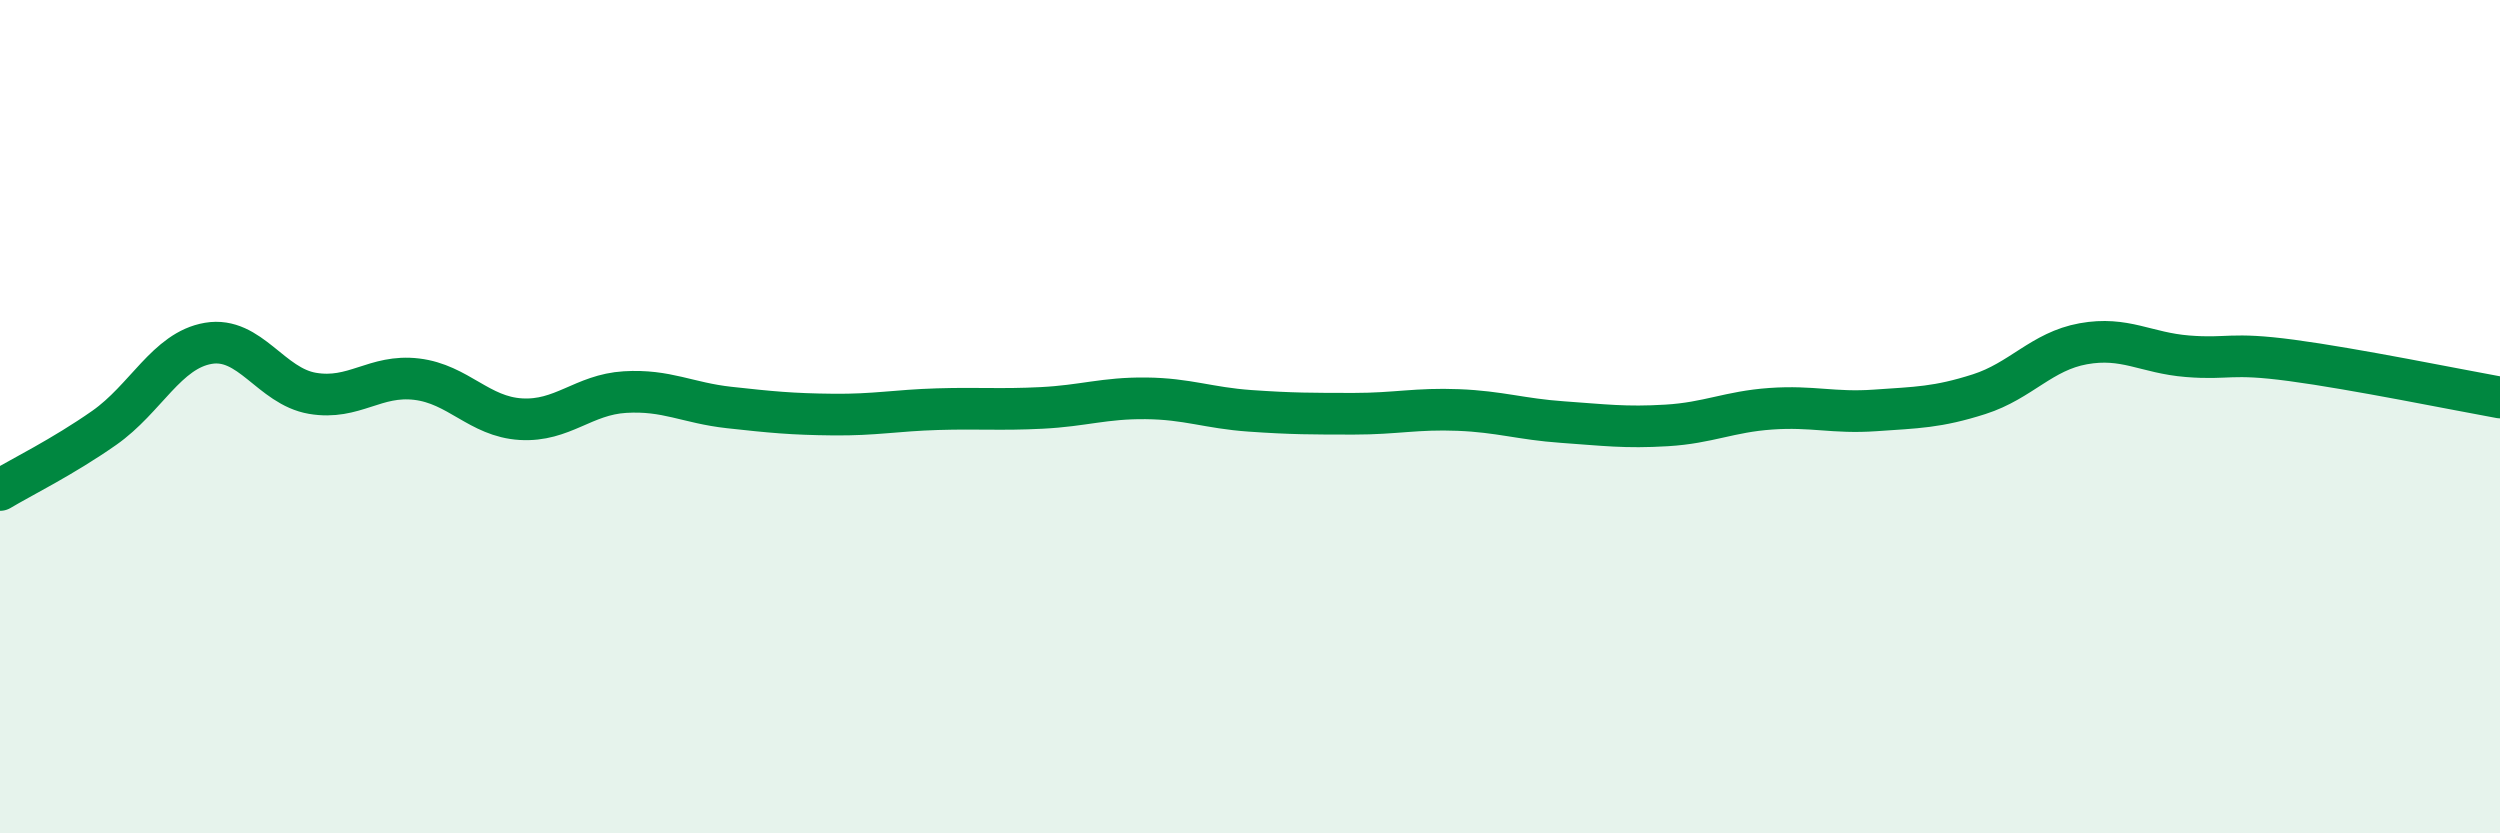 
    <svg width="60" height="20" viewBox="0 0 60 20" xmlns="http://www.w3.org/2000/svg">
      <path
        d="M 0,11.76 C 0.5,11.46 1.5,10.97 2.5,10.27 C 3.5,9.57 4,8.41 5,8.24 C 6,8.07 6.5,9.27 7.5,9.44 C 8.5,9.61 9,8.98 10,9.1 C 11,9.22 11.5,10 12.5,10.06 C 13.5,10.12 14,9.47 15,9.41 C 16,9.35 16.5,9.67 17.5,9.78 C 18.5,9.89 19,9.94 20,9.95 C 21,9.96 21.5,9.85 22.5,9.82 C 23.5,9.79 24,9.84 25,9.79 C 26,9.74 26.5,9.55 27.5,9.56 C 28.5,9.57 29,9.79 30,9.86 C 31,9.93 31.5,9.93 32.5,9.93 C 33.5,9.93 34,9.8 35,9.84 C 36,9.88 36.5,10.06 37.5,10.13 C 38.5,10.2 39,10.27 40,10.21 C 41,10.15 41.5,9.88 42.5,9.81 C 43.5,9.74 44,9.92 45,9.85 C 46,9.78 46.5,9.78 47.5,9.46 C 48.5,9.14 49,8.43 50,8.25 C 51,8.07 51.5,8.47 52.5,8.55 C 53.5,8.63 53.5,8.45 55,8.65 C 56.5,8.85 59,9.36 60,9.54L60 20L0 20Z"
        fill="#008740"
        opacity="0.1"
        stroke-linecap="round"
        stroke-linejoin="round"
      />
      <path
        d="M 0,11.76 C 0.5,11.46 1.5,10.97 2.5,10.27 C 3.5,9.57 4,8.41 5,8.24 C 6,8.07 6.5,9.27 7.5,9.44 C 8.5,9.61 9,8.98 10,9.1 C 11,9.22 11.5,10 12.5,10.06 C 13.5,10.12 14,9.47 15,9.41 C 16,9.35 16.5,9.67 17.5,9.78 C 18.5,9.89 19,9.94 20,9.95 C 21,9.96 21.5,9.85 22.5,9.82 C 23.5,9.79 24,9.84 25,9.79 C 26,9.74 26.5,9.55 27.5,9.56 C 28.5,9.57 29,9.79 30,9.86 C 31,9.93 31.5,9.93 32.5,9.93 C 33.5,9.93 34,9.8 35,9.84 C 36,9.88 36.5,10.06 37.5,10.13 C 38.5,10.2 39,10.27 40,10.21 C 41,10.15 41.5,9.88 42.5,9.81 C 43.5,9.74 44,9.92 45,9.85 C 46,9.78 46.5,9.78 47.5,9.46 C 48.5,9.14 49,8.43 50,8.25 C 51,8.07 51.5,8.47 52.5,8.55 C 53.5,8.63 53.5,8.45 55,8.65 C 56.5,8.85 59,9.36 60,9.54"
        stroke="#008740"
        stroke-width="1"
        fill="none"
        stroke-linecap="round"
        stroke-linejoin="round"
      />
    </svg>
  